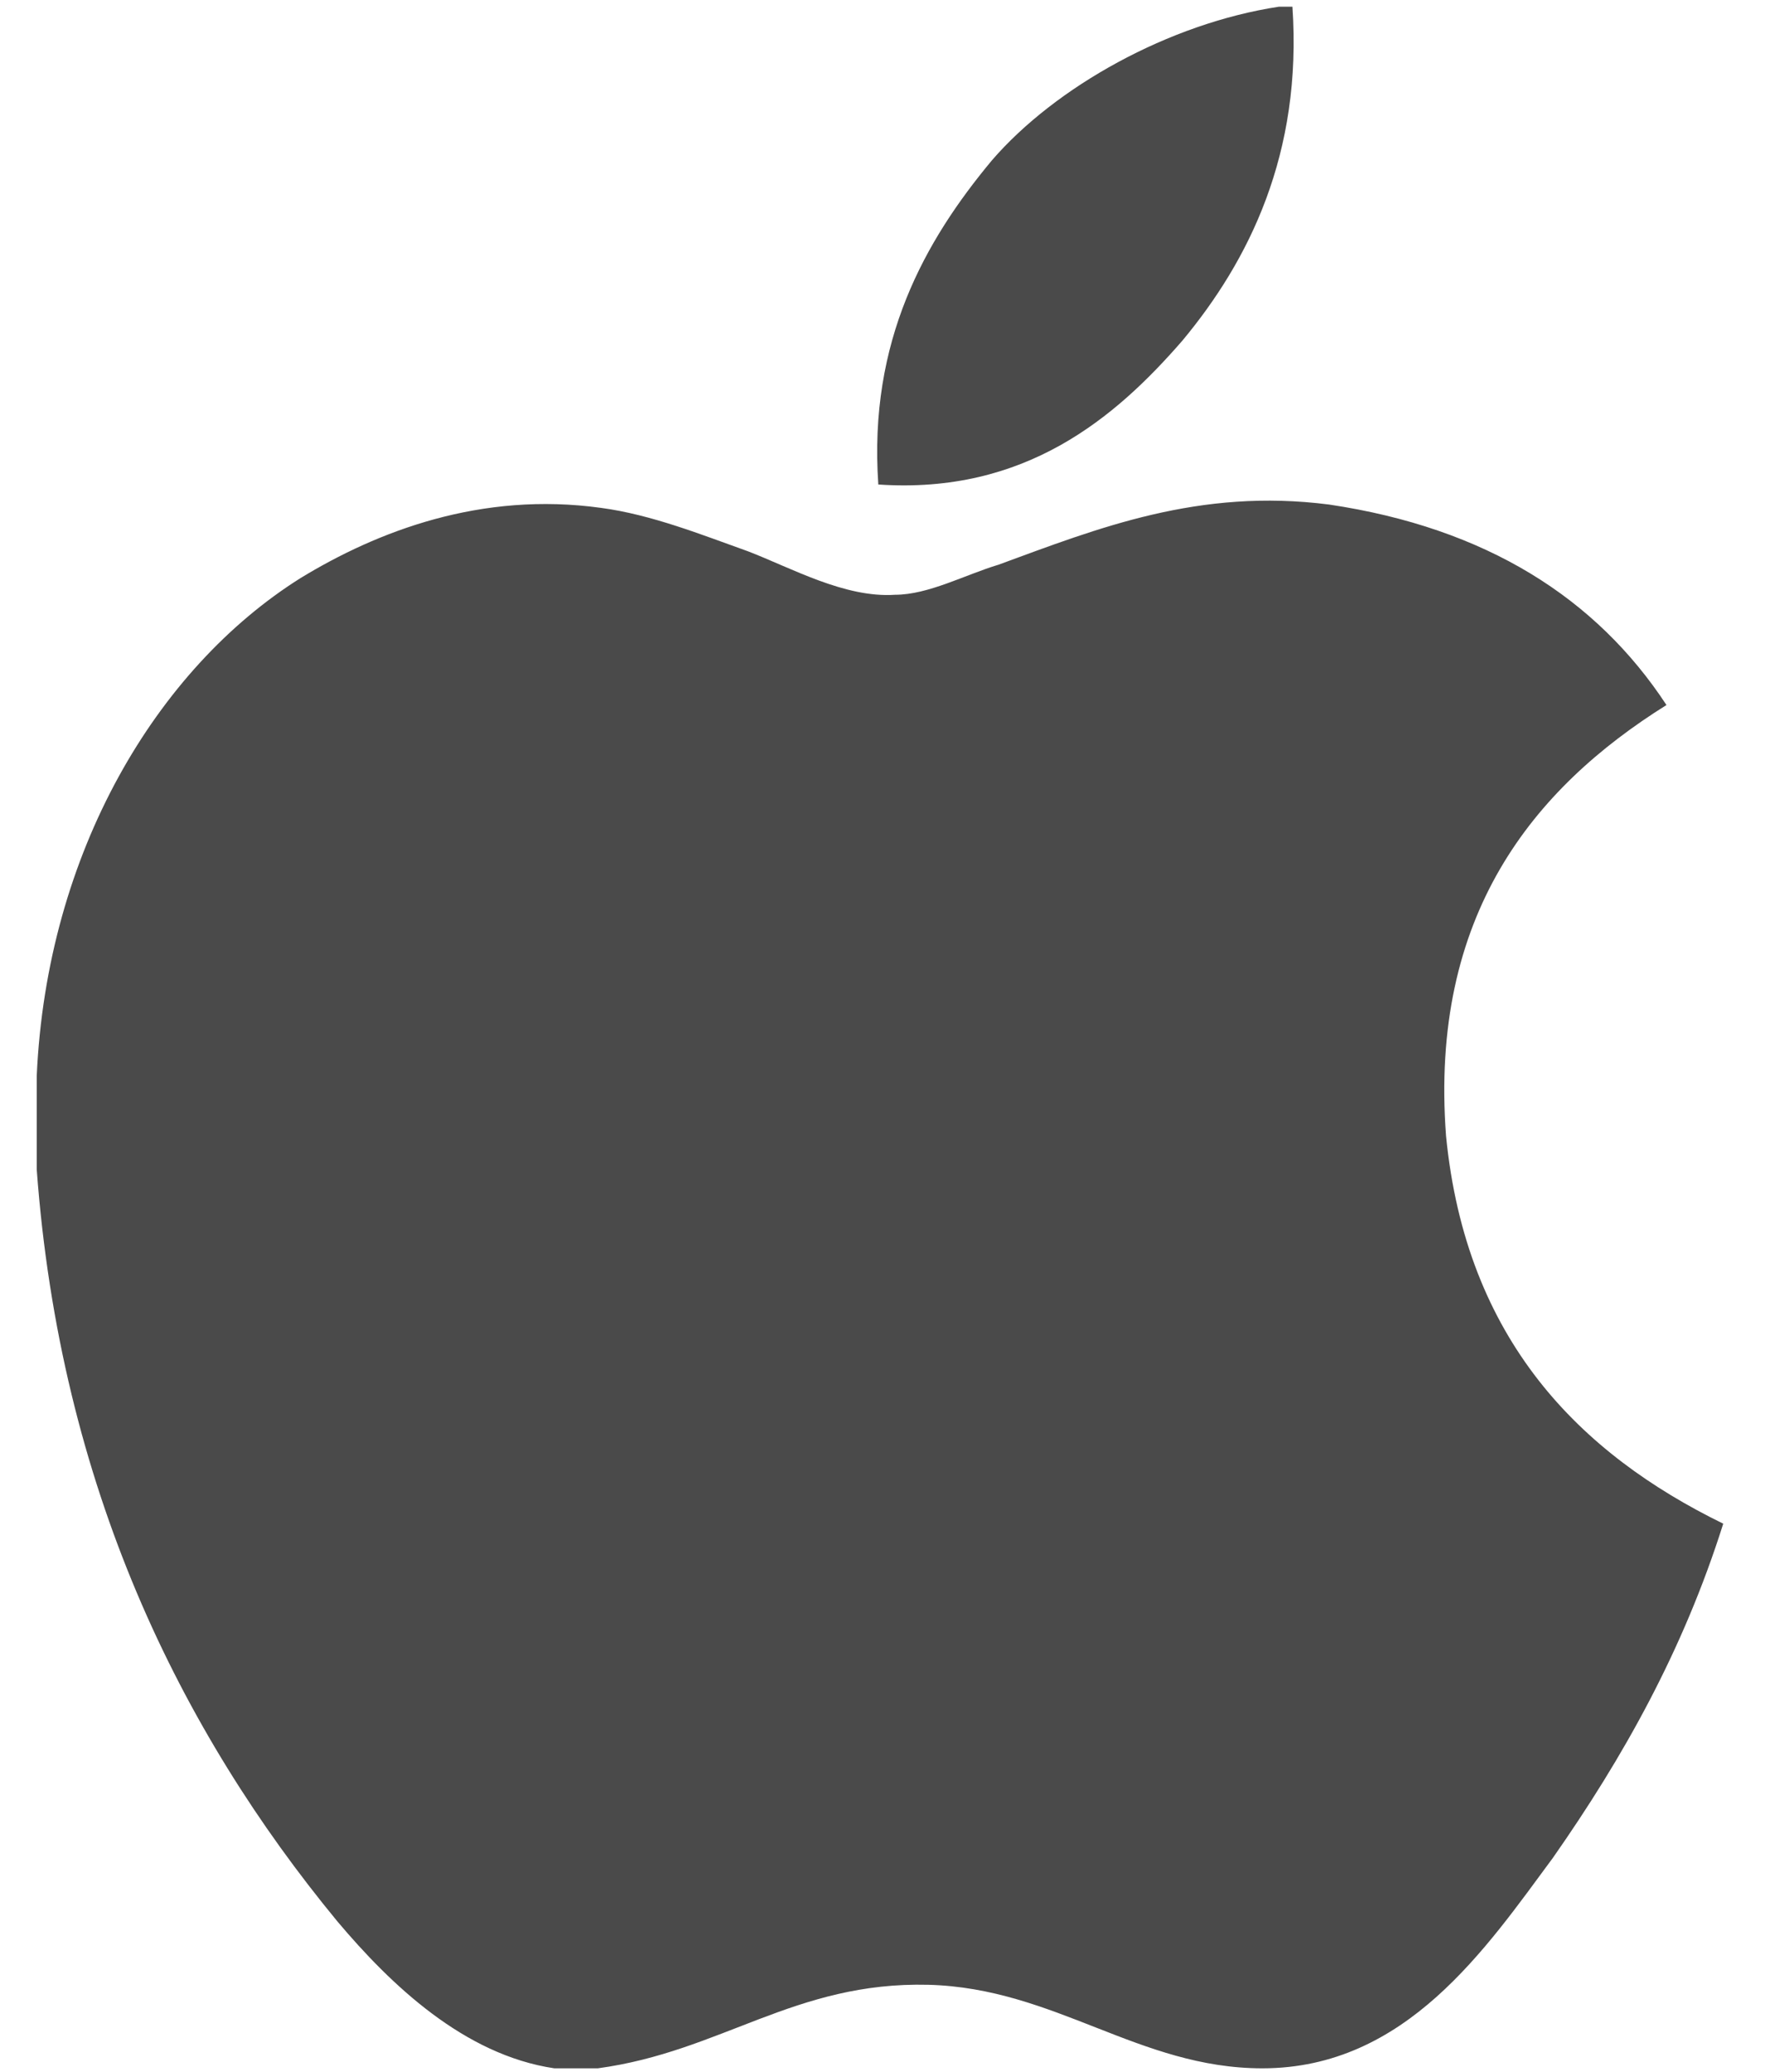 <?xml version="1.0" encoding="utf-8"?>
<!-- Generator: Adobe Illustrator 23.0.3, SVG Export Plug-In . SVG Version: 6.00 Build 0)  -->
<svg version="1.1" id="圖層_1" xmlns="http://www.w3.org/2000/svg" xmlns:xlink="http://www.w3.org/1999/xlink" x="0px" y="0px"
	 viewBox="0 0 53 62" style="enable-background:new 0 0 53 62;" xml:space="preserve">
<style type="text/css">
	.st0{fill-rule:evenodd;clip-rule:evenodd;fill:#4A4A4A;}
</style>
<g>
	<path class="st0" d="M38.3,0.2h0.4c0.3,4.4-1.3,7.6-3.3,10c-2,2.3-4.7,4.6-9.1,4.3c-0.3-4.3,1.4-7.3,3.4-9.7
		C31.6,2.6,35,0.7,38.3,0.2L38.3,0.2z"/>
	<path class="st0" d="M51.6,45.6L51.6,45.6c-1.2,3.8-3,7-5.1,10c-2,2.7-4.4,6.3-8.7,6.3c-3.7,0-6.2-2.4-10-2.5c-4-0.1-6.2,2-9.9,2.5
		h-1.3c-2.7-0.4-4.9-2.5-6.5-4.4c-4.7-5.7-8.3-13-9-22.5v-2.8C1.4,25.5,4.7,20,9,17.3c2.3-1.4,5.4-2.6,9-2.1c1.5,0.2,3,0.8,4.4,1.3
		c1.3,0.5,2.9,1.4,4.4,1.3c1,0,2.1-0.6,3.1-0.9c3-1.1,6-2.3,9.9-1.8c4.7,0.7,8,2.8,10.1,6c-4,2.5-7.1,6.3-6.6,12.9
		C43.9,40.1,47.3,43.5,51.6,45.6L51.6,45.6z"/>
</g>
</svg>
